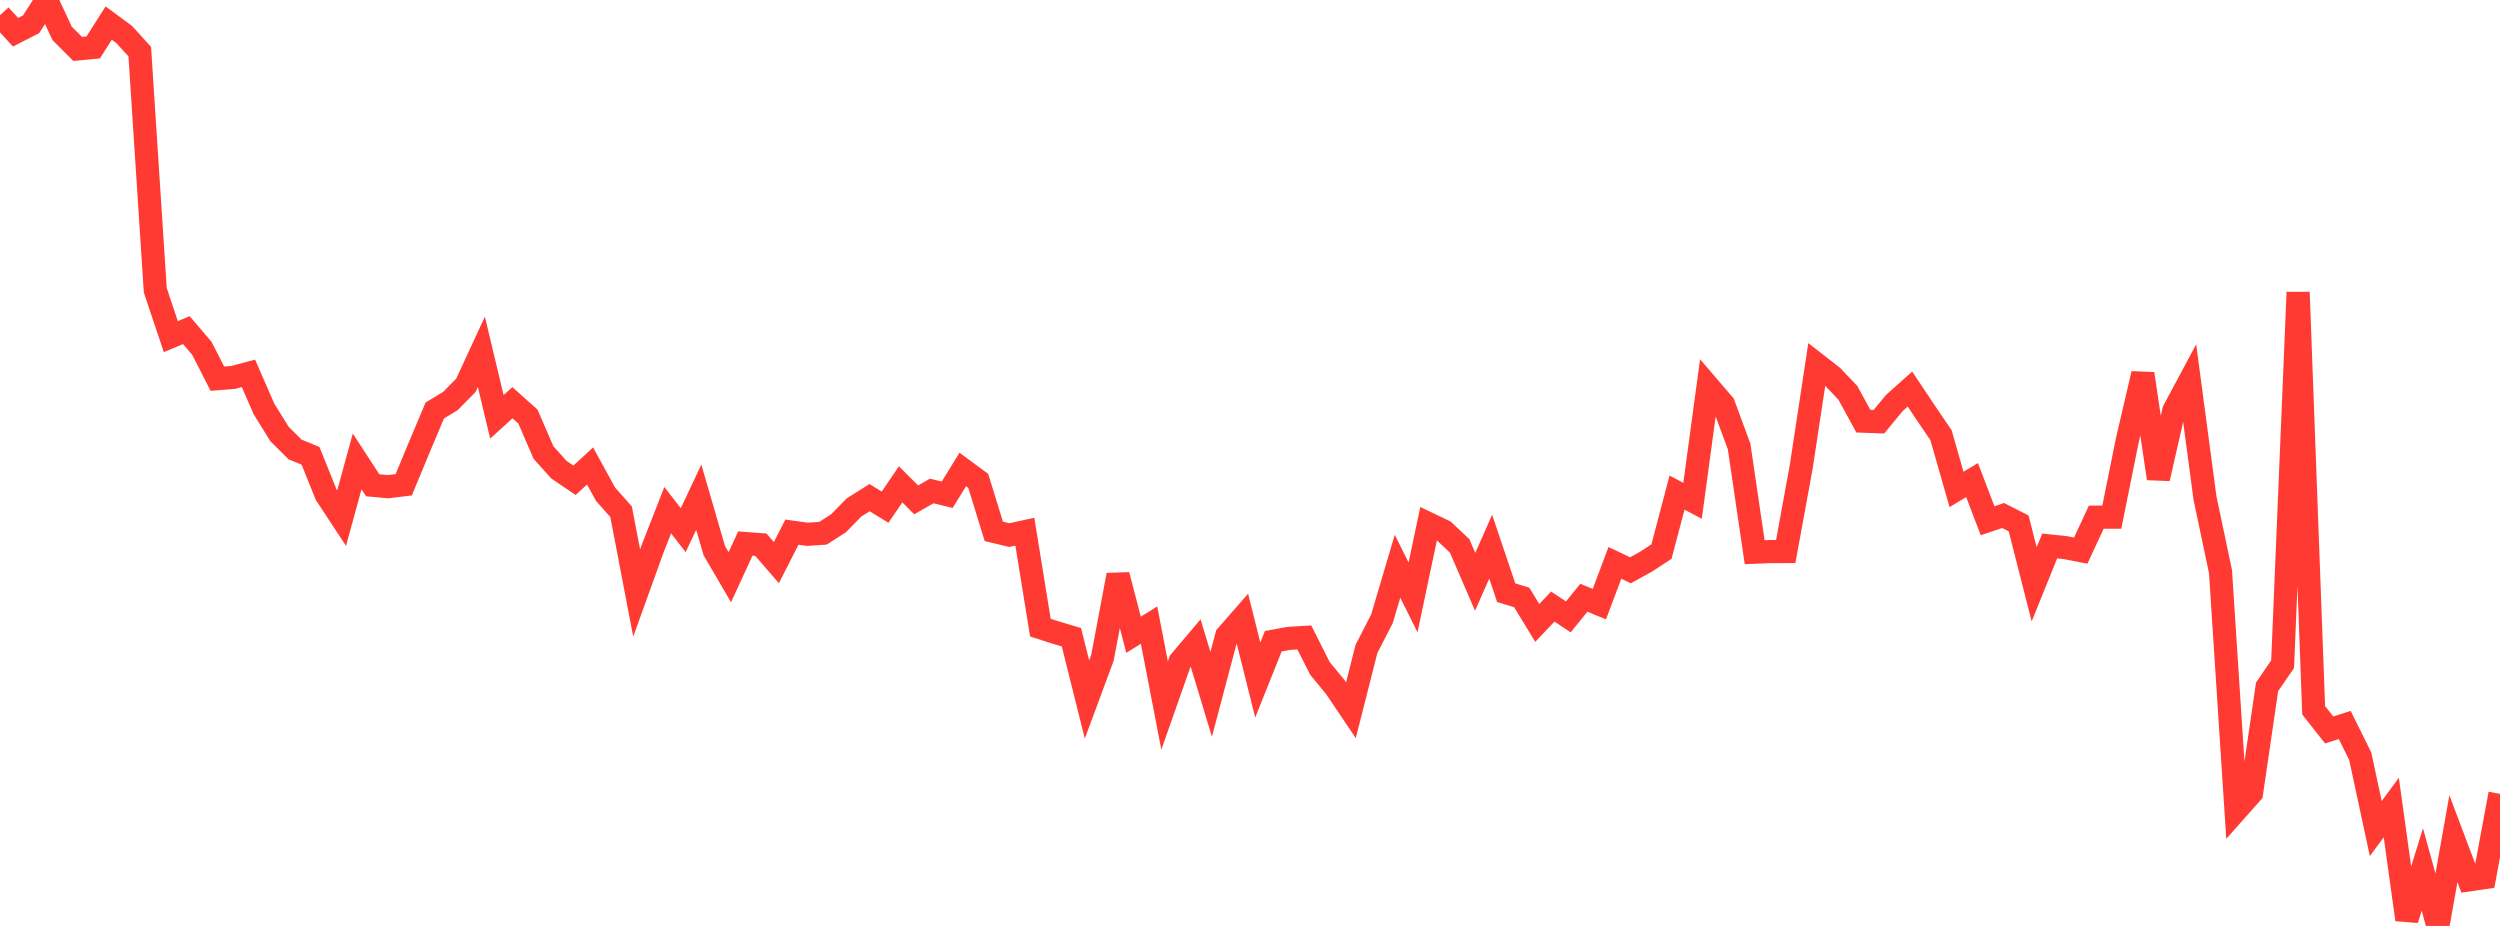 <?xml version="1.0" standalone="no"?>
<!DOCTYPE svg PUBLIC "-//W3C//DTD SVG 1.1//EN" "http://www.w3.org/Graphics/SVG/1.1/DTD/svg11.dtd">

<svg width="135" height="50" viewBox="0 0 135 50" preserveAspectRatio="none" 
  xmlns="http://www.w3.org/2000/svg"
  xmlns:xlink="http://www.w3.org/1999/xlink">


<polyline points="0.0, 0.822 0.839, 1.74 1.677, 1.314 2.516, 0.0 3.354, 1.801 4.193, 2.642 5.031, 2.563 5.87, 1.246 6.708, 1.865 7.547, 2.789 8.385, 15.673 9.224, 18.179 10.062, 17.825 10.901, 18.809 11.739, 20.449 12.578, 20.385 13.416, 20.161 14.255, 22.083 15.093, 23.434 15.932, 24.27 16.77, 24.615 17.609, 26.705 18.447, 27.979 19.286, 24.917 20.124, 26.204 20.963, 26.281 21.801, 26.178 22.64, 24.156 23.478, 22.165 24.317, 21.659 25.155, 20.812 25.994, 18.998 26.832, 22.51 27.671, 21.746 28.509, 22.495 29.348, 24.438 30.186, 25.366 31.025, 25.935 31.863, 25.162 32.702, 26.693 33.54, 27.636 34.379, 32.022 35.217, 29.696 36.056, 27.55 36.894, 28.628 37.733, 26.849 38.571, 29.732 39.41, 31.17 40.248, 29.351 41.087, 29.414 41.925, 30.381 42.764, 28.737 43.602, 28.852 44.441, 28.796 45.28, 28.256 46.118, 27.401 46.957, 26.874 47.795, 27.386 48.634, 26.154 49.472, 26.992 50.311, 26.514 51.149, 26.715 51.988, 25.352 52.826, 25.968 53.665, 28.693 54.503, 28.895 55.342, 28.711 56.18, 33.892 57.019, 34.161 57.857, 34.411 58.696, 37.772 59.534, 35.513 60.373, 31.051 61.211, 34.276 62.05, 33.757 62.888, 38.099 63.727, 35.713 64.565, 34.723 65.404, 37.493 66.242, 34.332 67.081, 33.372 67.919, 36.721 68.758, 34.626 69.596, 34.472 70.435, 34.422 71.273, 36.09 72.112, 37.107 72.95, 38.352 73.789, 35.042 74.627, 33.41 75.466, 30.578 76.304, 32.259 77.143, 28.285 77.981, 28.686 78.82, 29.478 79.658, 31.419 80.497, 29.519 81.335, 32.004 82.174, 32.263 83.012, 33.638 83.851, 32.755 84.689, 33.312 85.528, 32.279 86.366, 32.623 87.205, 30.395 88.043, 30.795 88.882, 30.334 89.72, 29.785 90.559, 26.6 91.398, 27.044 92.236, 20.863 93.075, 21.841 93.913, 24.116 94.752, 29.819 95.59, 29.785 96.429, 29.783 97.267, 25.203 98.106, 19.676 98.944, 20.329 99.783, 21.211 100.621, 22.743 101.46, 22.773 102.298, 21.759 103.137, 21.01 103.975, 22.267 104.814, 23.5 105.652, 26.428 106.491, 25.925 107.329, 28.119 108.168, 27.838 109.006, 28.263 109.845, 31.556 110.683, 29.482 111.522, 29.57 112.36, 29.732 113.199, 27.926 114.037, 27.927 114.876, 23.77 115.714, 20.183 116.553, 25.84 117.391, 22.162 118.23, 20.595 119.068, 26.887 119.907, 30.868 120.745, 43.762 121.584, 42.817 122.422, 37.09 123.261, 35.866 124.099, 15.781 124.938, 38.356 125.776, 39.418 126.615, 39.148 127.453, 40.837 128.292, 44.742 129.13, 43.607 129.969, 49.658 130.807, 46.952 131.646, 50.0 132.484, 45.289 133.323, 47.513 134.161, 47.389 135.0, 42.867" fill="none" stroke="#ff3a33" stroke-width="1.25"/>

</svg>